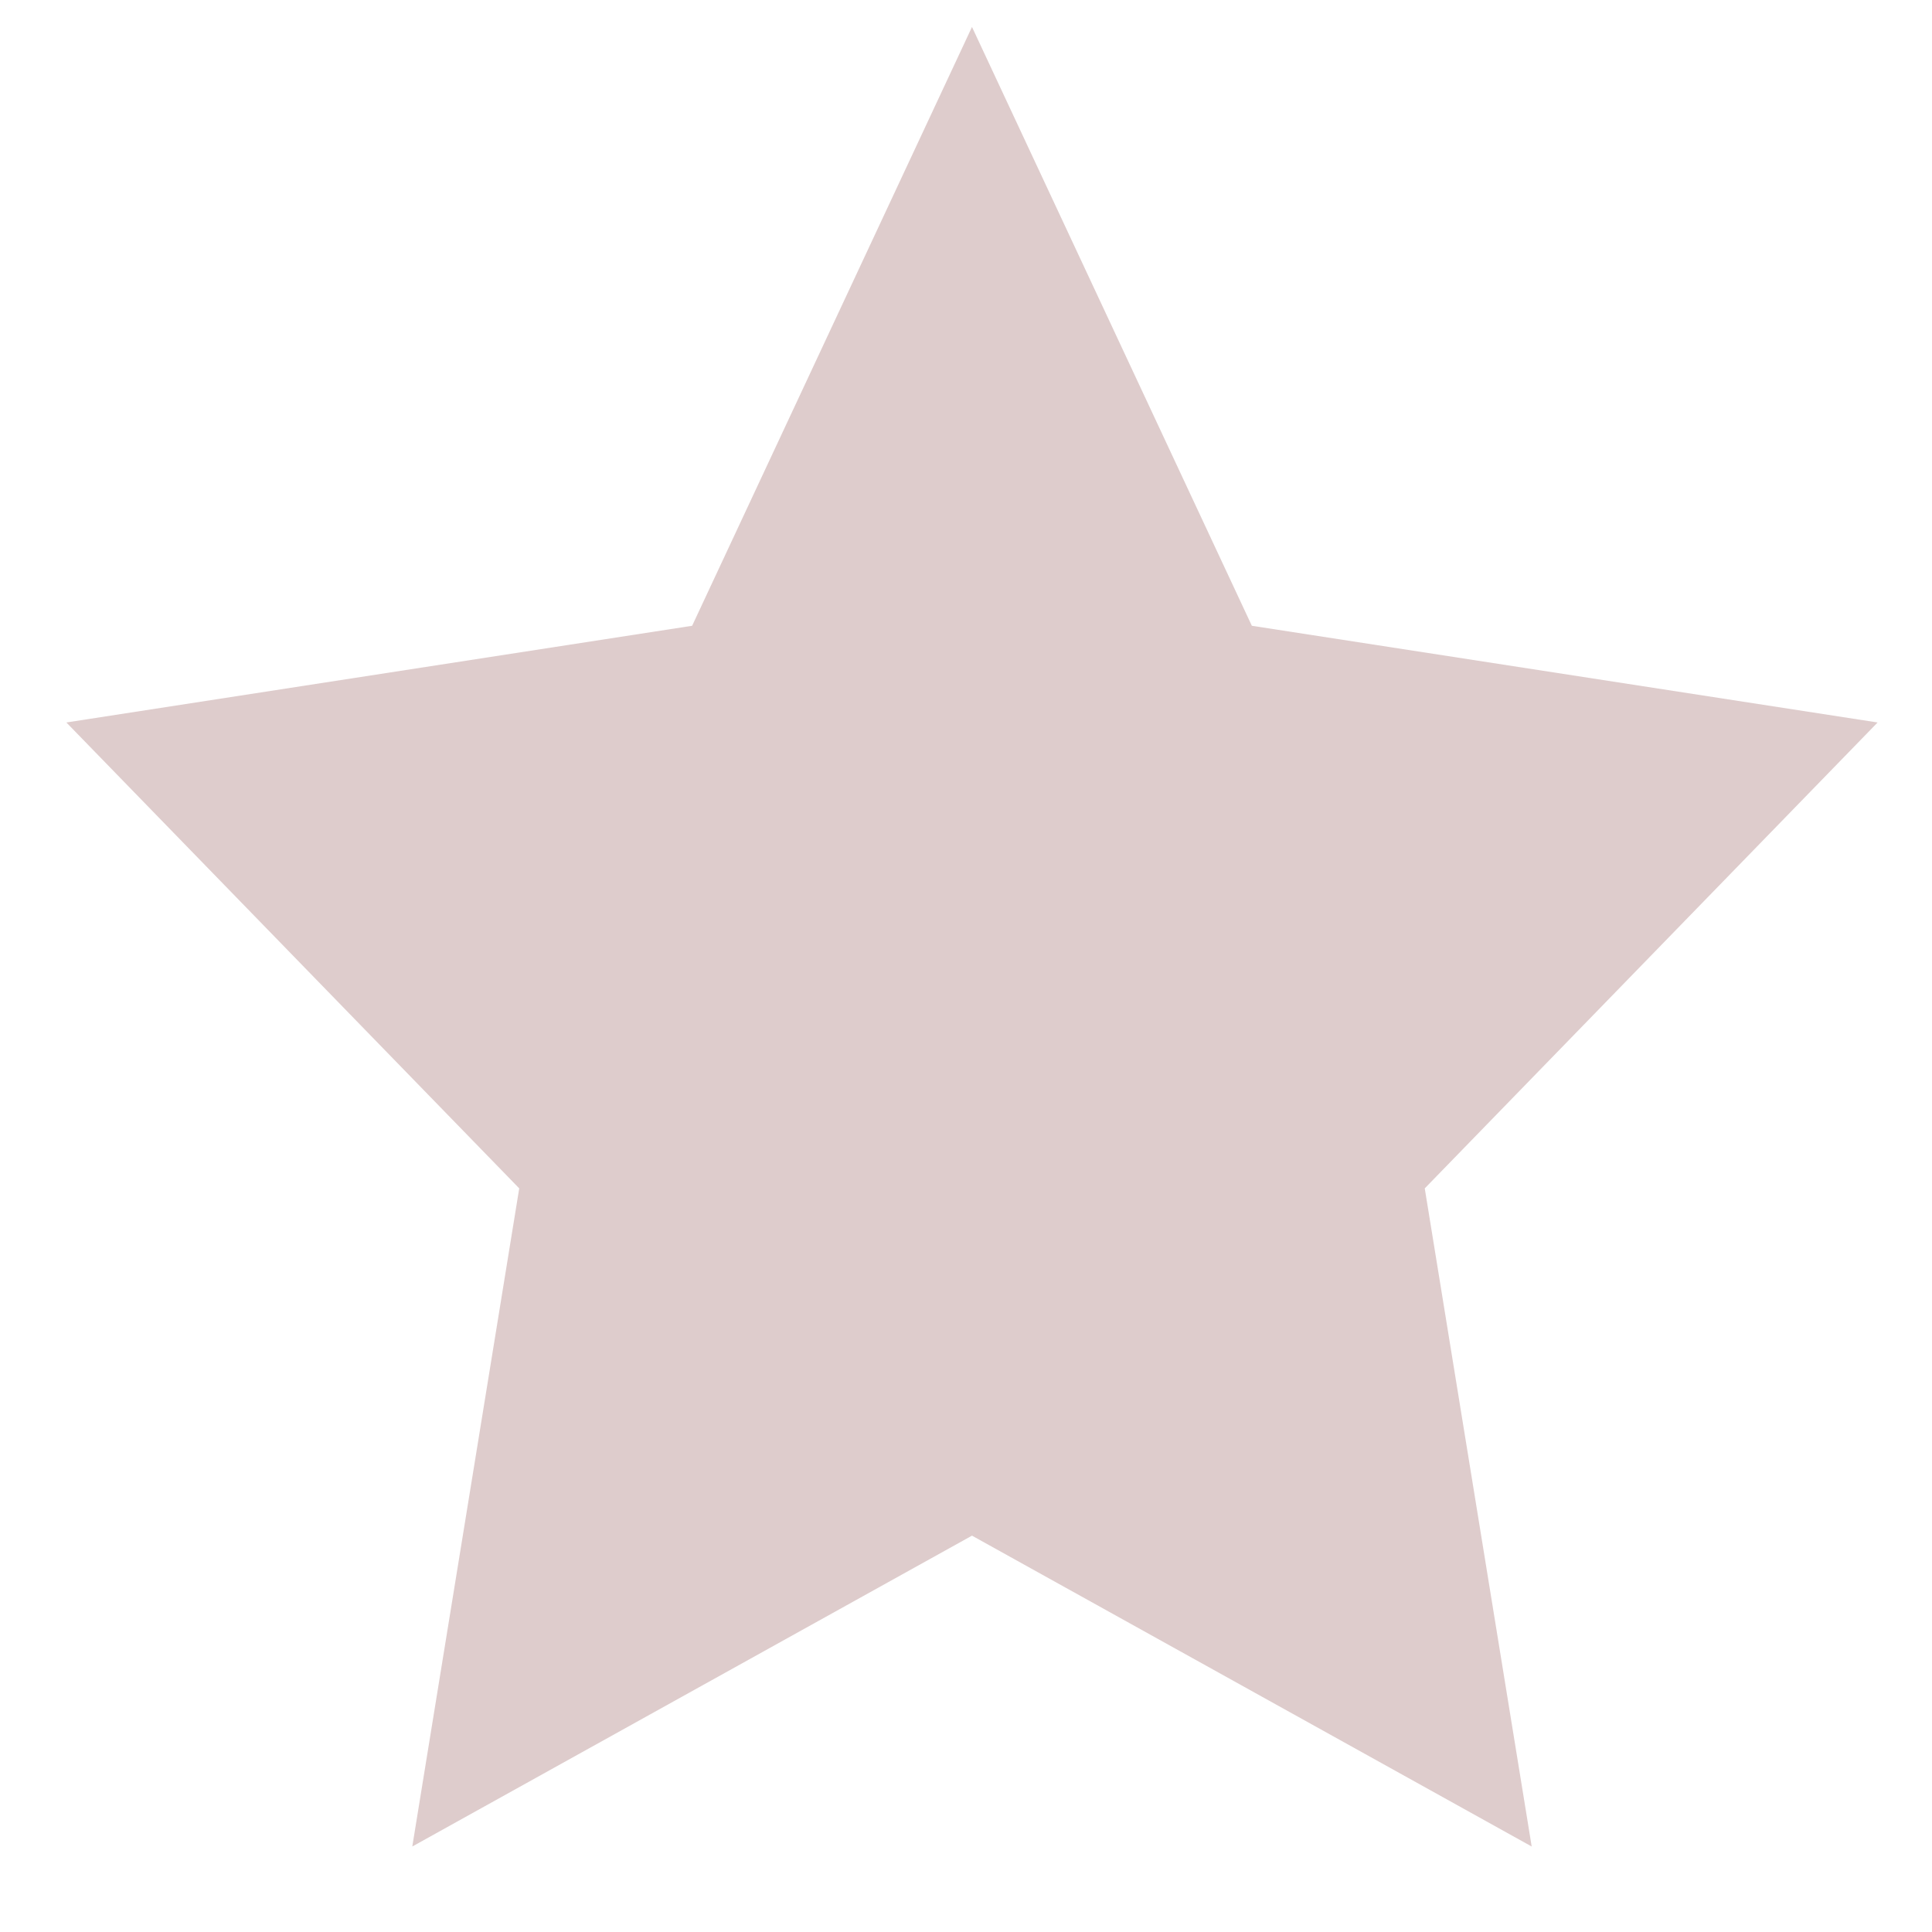 <svg xmlns="http://www.w3.org/2000/svg" width="20" height="20" viewBox="0 0 20 20" fill="none"><path d="M10.062 0.279L12.959 6.478L19.437 7.479L14.749 12.302L15.856 19.115L10.062 15.897L4.268 19.115L5.375 12.302L0.687 7.479L7.165 6.478L10.062 0.279Z" fill="#DECCCC"></path></svg>